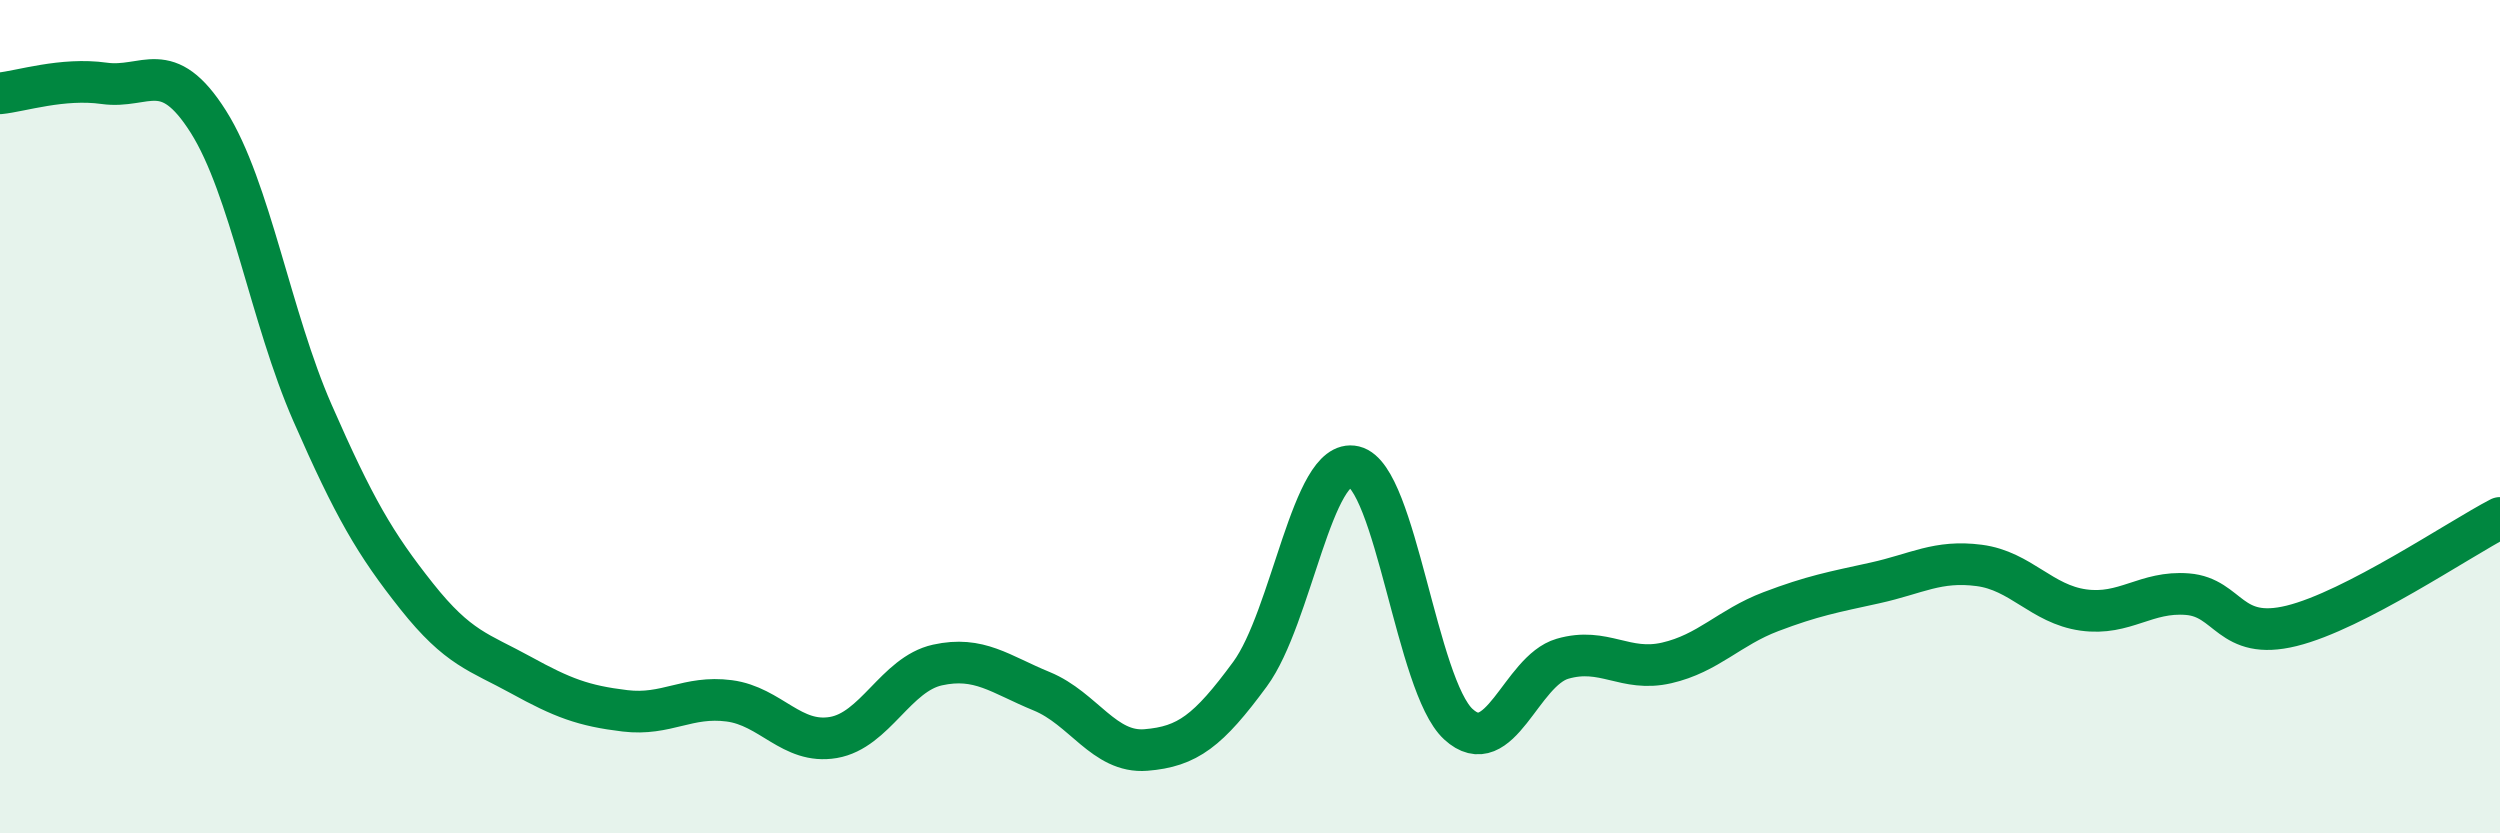 
    <svg width="60" height="20" viewBox="0 0 60 20" xmlns="http://www.w3.org/2000/svg">
      <path
        d="M 0,2.24 C 0.5,2.19 1.5,1.86 2.5,2 C 3.5,2.14 4,1.34 5,2.92 C 6,4.5 6.5,7.63 7.5,9.91 C 8.5,12.19 9,13.05 10,14.31 C 11,15.57 11.5,15.65 12.5,16.2 C 13.5,16.75 14,16.94 15,17.06 C 16,17.18 16.5,16.69 17.5,16.82 C 18.5,16.95 19,17.87 20,17.7 C 21,17.53 21.5,16.18 22.5,15.96 C 23.5,15.74 24,16.18 25,16.59 C 26,17 26.5,18.08 27.5,18 C 28.5,17.92 29,17.54 30,16.18 C 31,14.82 31.5,10.96 32.5,11.2 C 33.5,11.44 34,16.46 35,17.38 C 36,18.3 36.5,16.1 37.5,15.81 C 38.5,15.52 39,16.14 40,15.91 C 41,15.68 41.5,15.06 42.5,14.68 C 43.5,14.3 44,14.21 45,13.99 C 46,13.77 46.5,13.44 47.5,13.57 C 48.5,13.7 49,14.5 50,14.64 C 51,14.78 51.5,14.18 52.5,14.26 C 53.5,14.34 53.5,15.39 55,15.02 C 56.5,14.65 59,12.95 60,12.43L60 20L0 20Z"
        fill="#008740"
        opacity="0.1"
        stroke-linecap="round"
        stroke-linejoin="round"
      />
      <path
        d="M 0,2.24 C 0.5,2.19 1.5,1.86 2.5,2 C 3.5,2.14 4,1.34 5,2.92 C 6,4.5 6.5,7.63 7.5,9.91 C 8.5,12.19 9,13.05 10,14.31 C 11,15.57 11.5,15.65 12.5,16.2 C 13.5,16.75 14,16.94 15,17.06 C 16,17.18 16.5,16.69 17.5,16.82 C 18.5,16.95 19,17.87 20,17.7 C 21,17.53 21.5,16.18 22.5,15.96 C 23.5,15.74 24,16.18 25,16.59 C 26,17 26.5,18.08 27.5,18 C 28.5,17.92 29,17.54 30,16.18 C 31,14.82 31.5,10.96 32.5,11.2 C 33.5,11.44 34,16.46 35,17.38 C 36,18.3 36.5,16.1 37.5,15.81 C 38.5,15.52 39,16.14 40,15.91 C 41,15.68 41.5,15.06 42.5,14.68 C 43.5,14.3 44,14.21 45,13.99 C 46,13.77 46.5,13.44 47.5,13.57 C 48.5,13.7 49,14.5 50,14.64 C 51,14.78 51.5,14.18 52.5,14.26 C 53.5,14.34 53.5,15.39 55,15.02 C 56.5,14.65 59,12.95 60,12.43"
        stroke="#008740"
        stroke-width="1"
        fill="none"
        stroke-linecap="round"
        stroke-linejoin="round"
      />
    </svg>
  